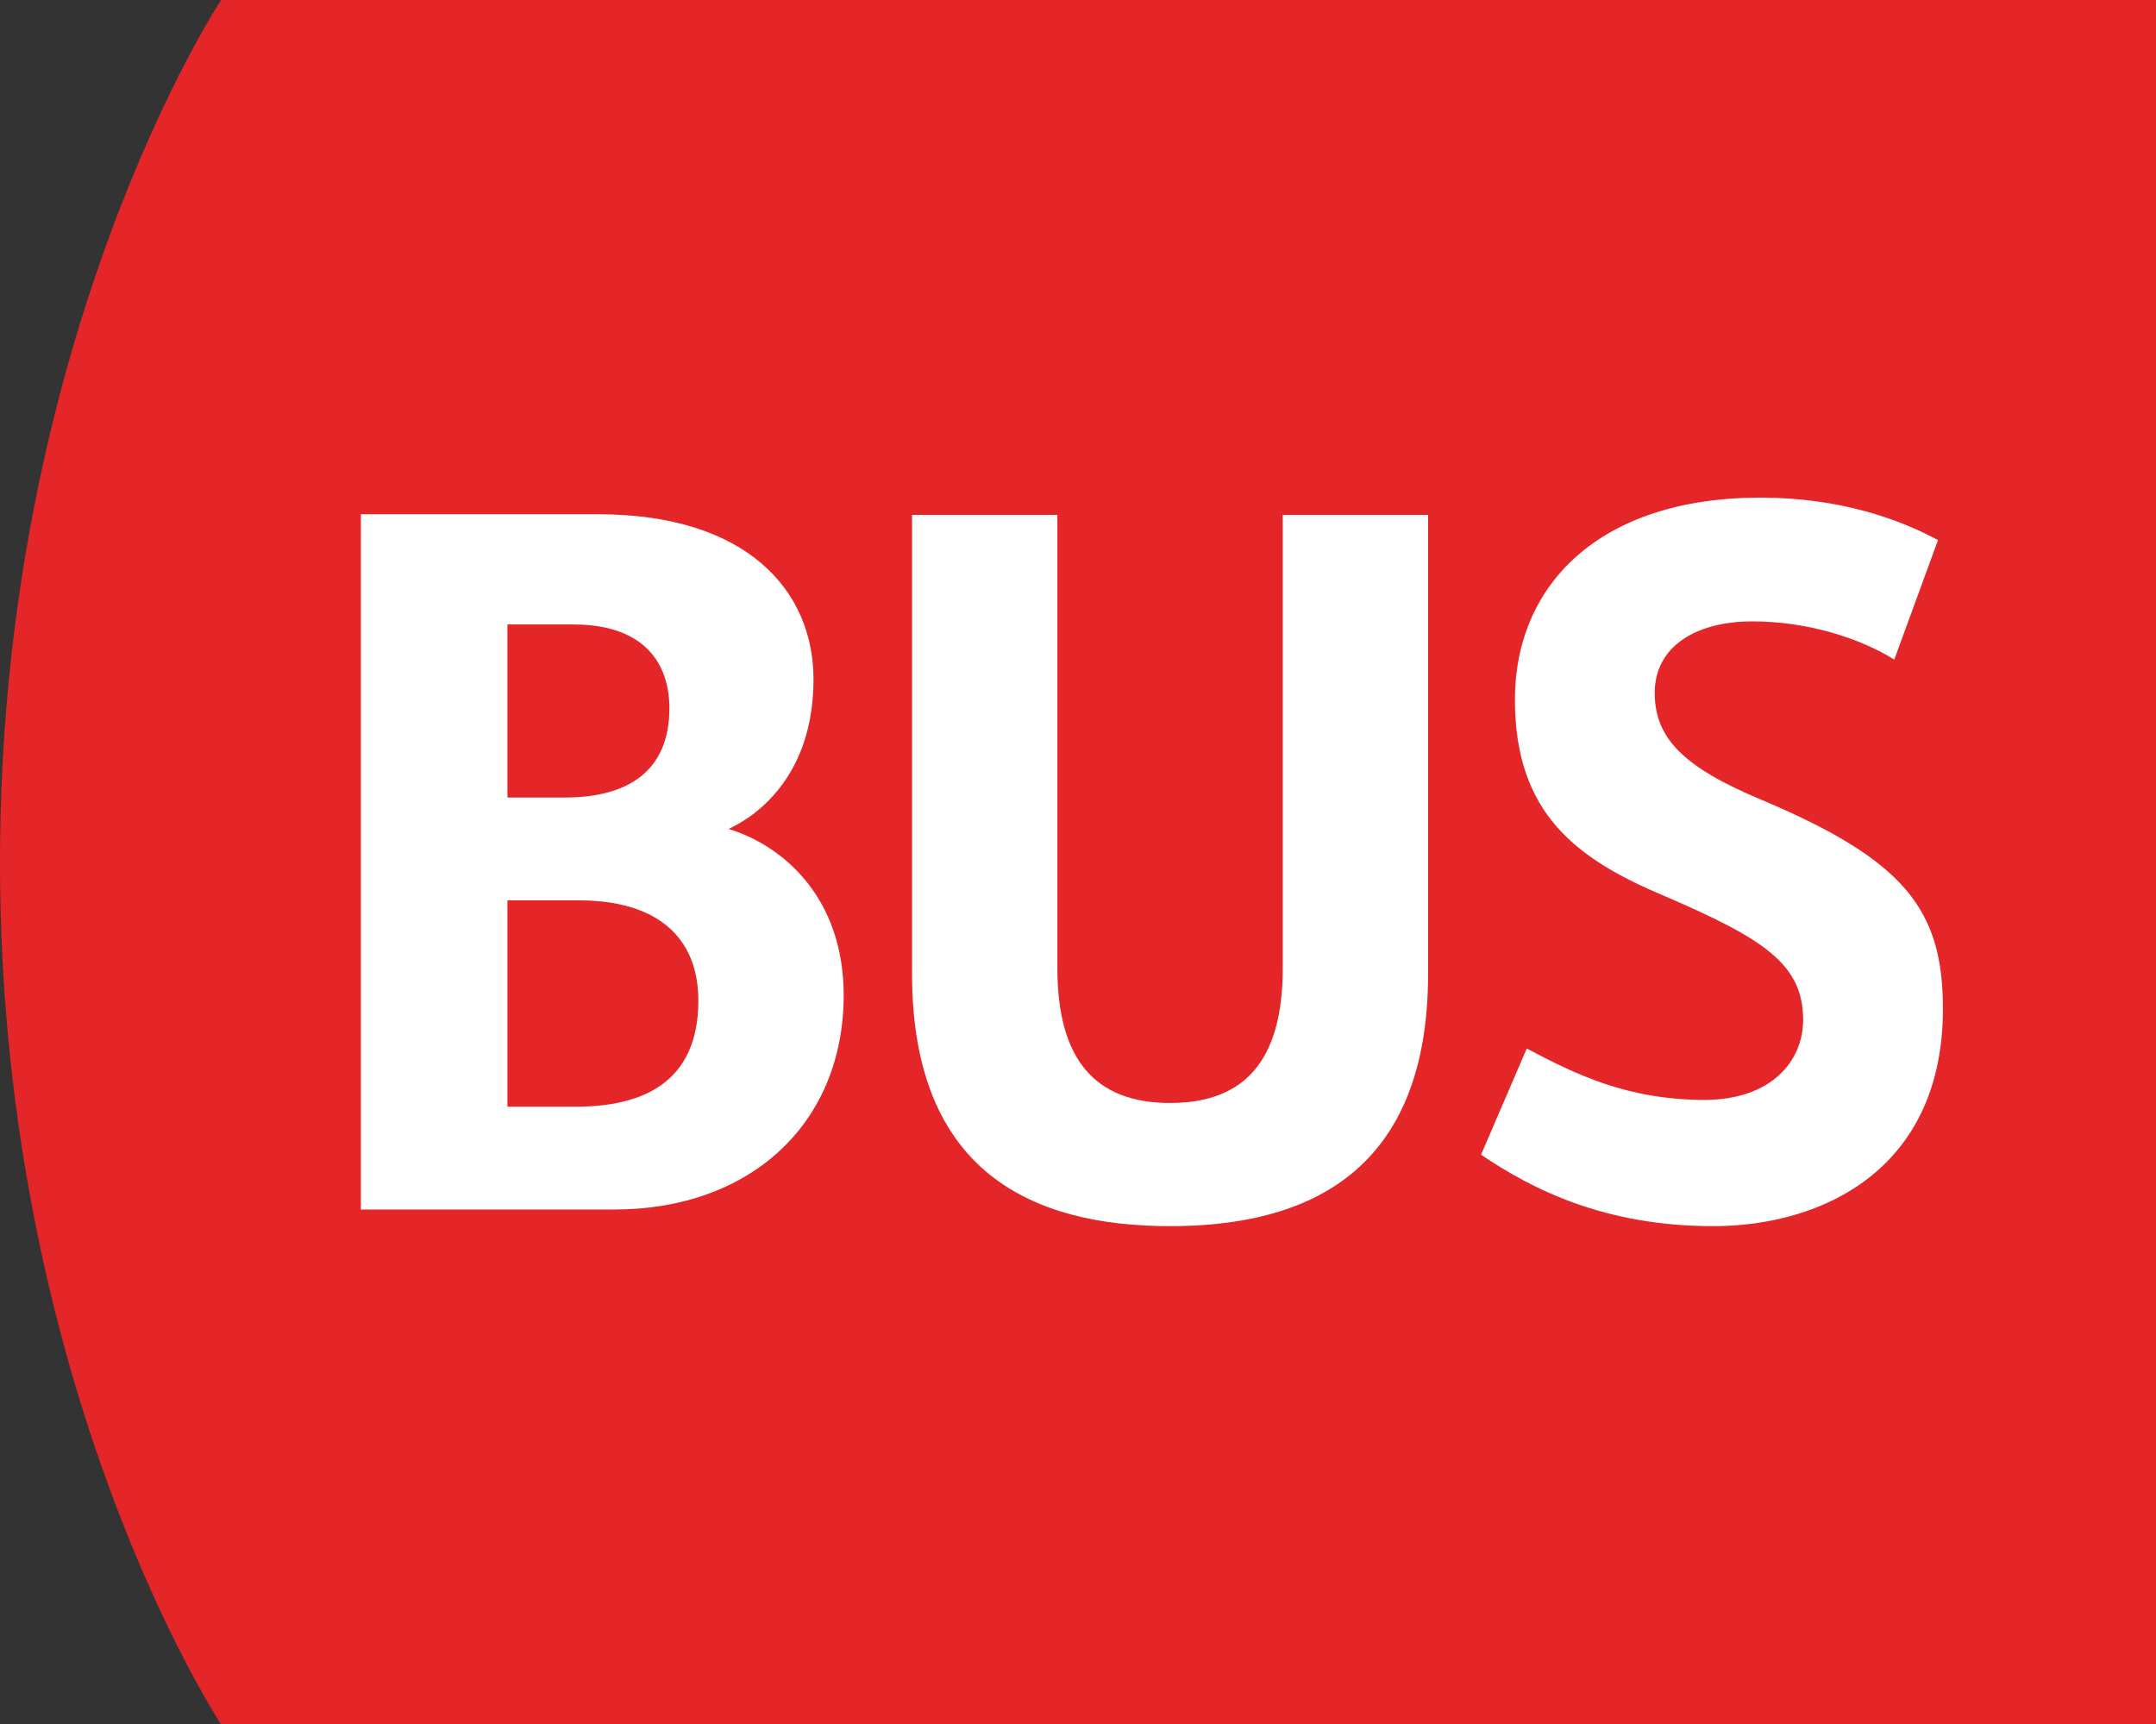 <?xml version="1.0" encoding="UTF-8"?>
<svg id="Calque_1" data-name="Calque 1" xmlns="http://www.w3.org/2000/svg" viewBox="0 0 35.01 28">
  <rect x="0" y="0" width="35.01" height="28" fill="#333333" stroke="none"/>
  <defs>
    <style>
      .cls-1 {
        fill: #e52629;
      }

      .cls-1, .cls-2 {
        stroke-width: 0px;
      }

      .cls-2 {
        fill: #fff;
      }
    </style>
  </defs>
  <g id="TestEtiquetteArret">
    <g id="_82" data-name="82">
      <g id="Isolation_Mode" data-name="Isolation Mode">
        <g>
          <path class="cls-1" d="M3.59,0S0,5.43,0,14s3.59,14,3.59,14h31.42V0H3.59Z"/>
          <g>
            <path class="cls-2" d="M5.87,8.35h3.84c2.43,0,3.5,1.25,3.5,2.68,0,1.58-.94,2.23-1.38,2.43.89.27,1.87,1.12,1.87,2.7,0,2.07-1.5,3.48-3.73,3.48h-4.11v-11.29ZM9.17,12.95c1.03,0,1.7-.43,1.7-1.45,0-.72-.4-1.36-1.56-1.36h-1.07v2.81h.94ZM9.35,17.97c1.07,0,1.99-.38,1.99-1.72,0-1.05-.69-1.63-1.94-1.63h-1.16v3.35h1.12Z"/>
            <path class="cls-2" d="M24.8,17.03c.76.4,1.61.83,2.88.83,1.07,0,1.6-.62,1.6-1.3,0-.91-.65-1.32-2.25-2.01-1.43-.6-2.43-1.34-2.43-3.19s1.36-3.28,3.99-3.28c1.3,0,2.27.36,2.88.69l-.71,1.94c-.58-.36-1.43-.62-2.3-.62-.94,0-1.59.42-1.59,1.16s.47,1.21,1.74,1.74c2.32.98,2.94,1.78,2.94,3.39,0,2.61-1.96,3.53-3.73,3.53s-2.94-.6-3.77-1.16l.74-1.72Z"/>
            <path class="cls-2" d="M20.83,15.72v-7.36h2.36v7.45c0,3.23-1.96,4.1-4.19,4.1s-4.19-.87-4.19-4.1v-7.45h2.36v7.36c0,1.47.6,2.19,1.83,2.19s1.83-.71,1.83-2.19Z"/>
          </g>
        </g>
      </g>
    </g>
  </g>
</svg>